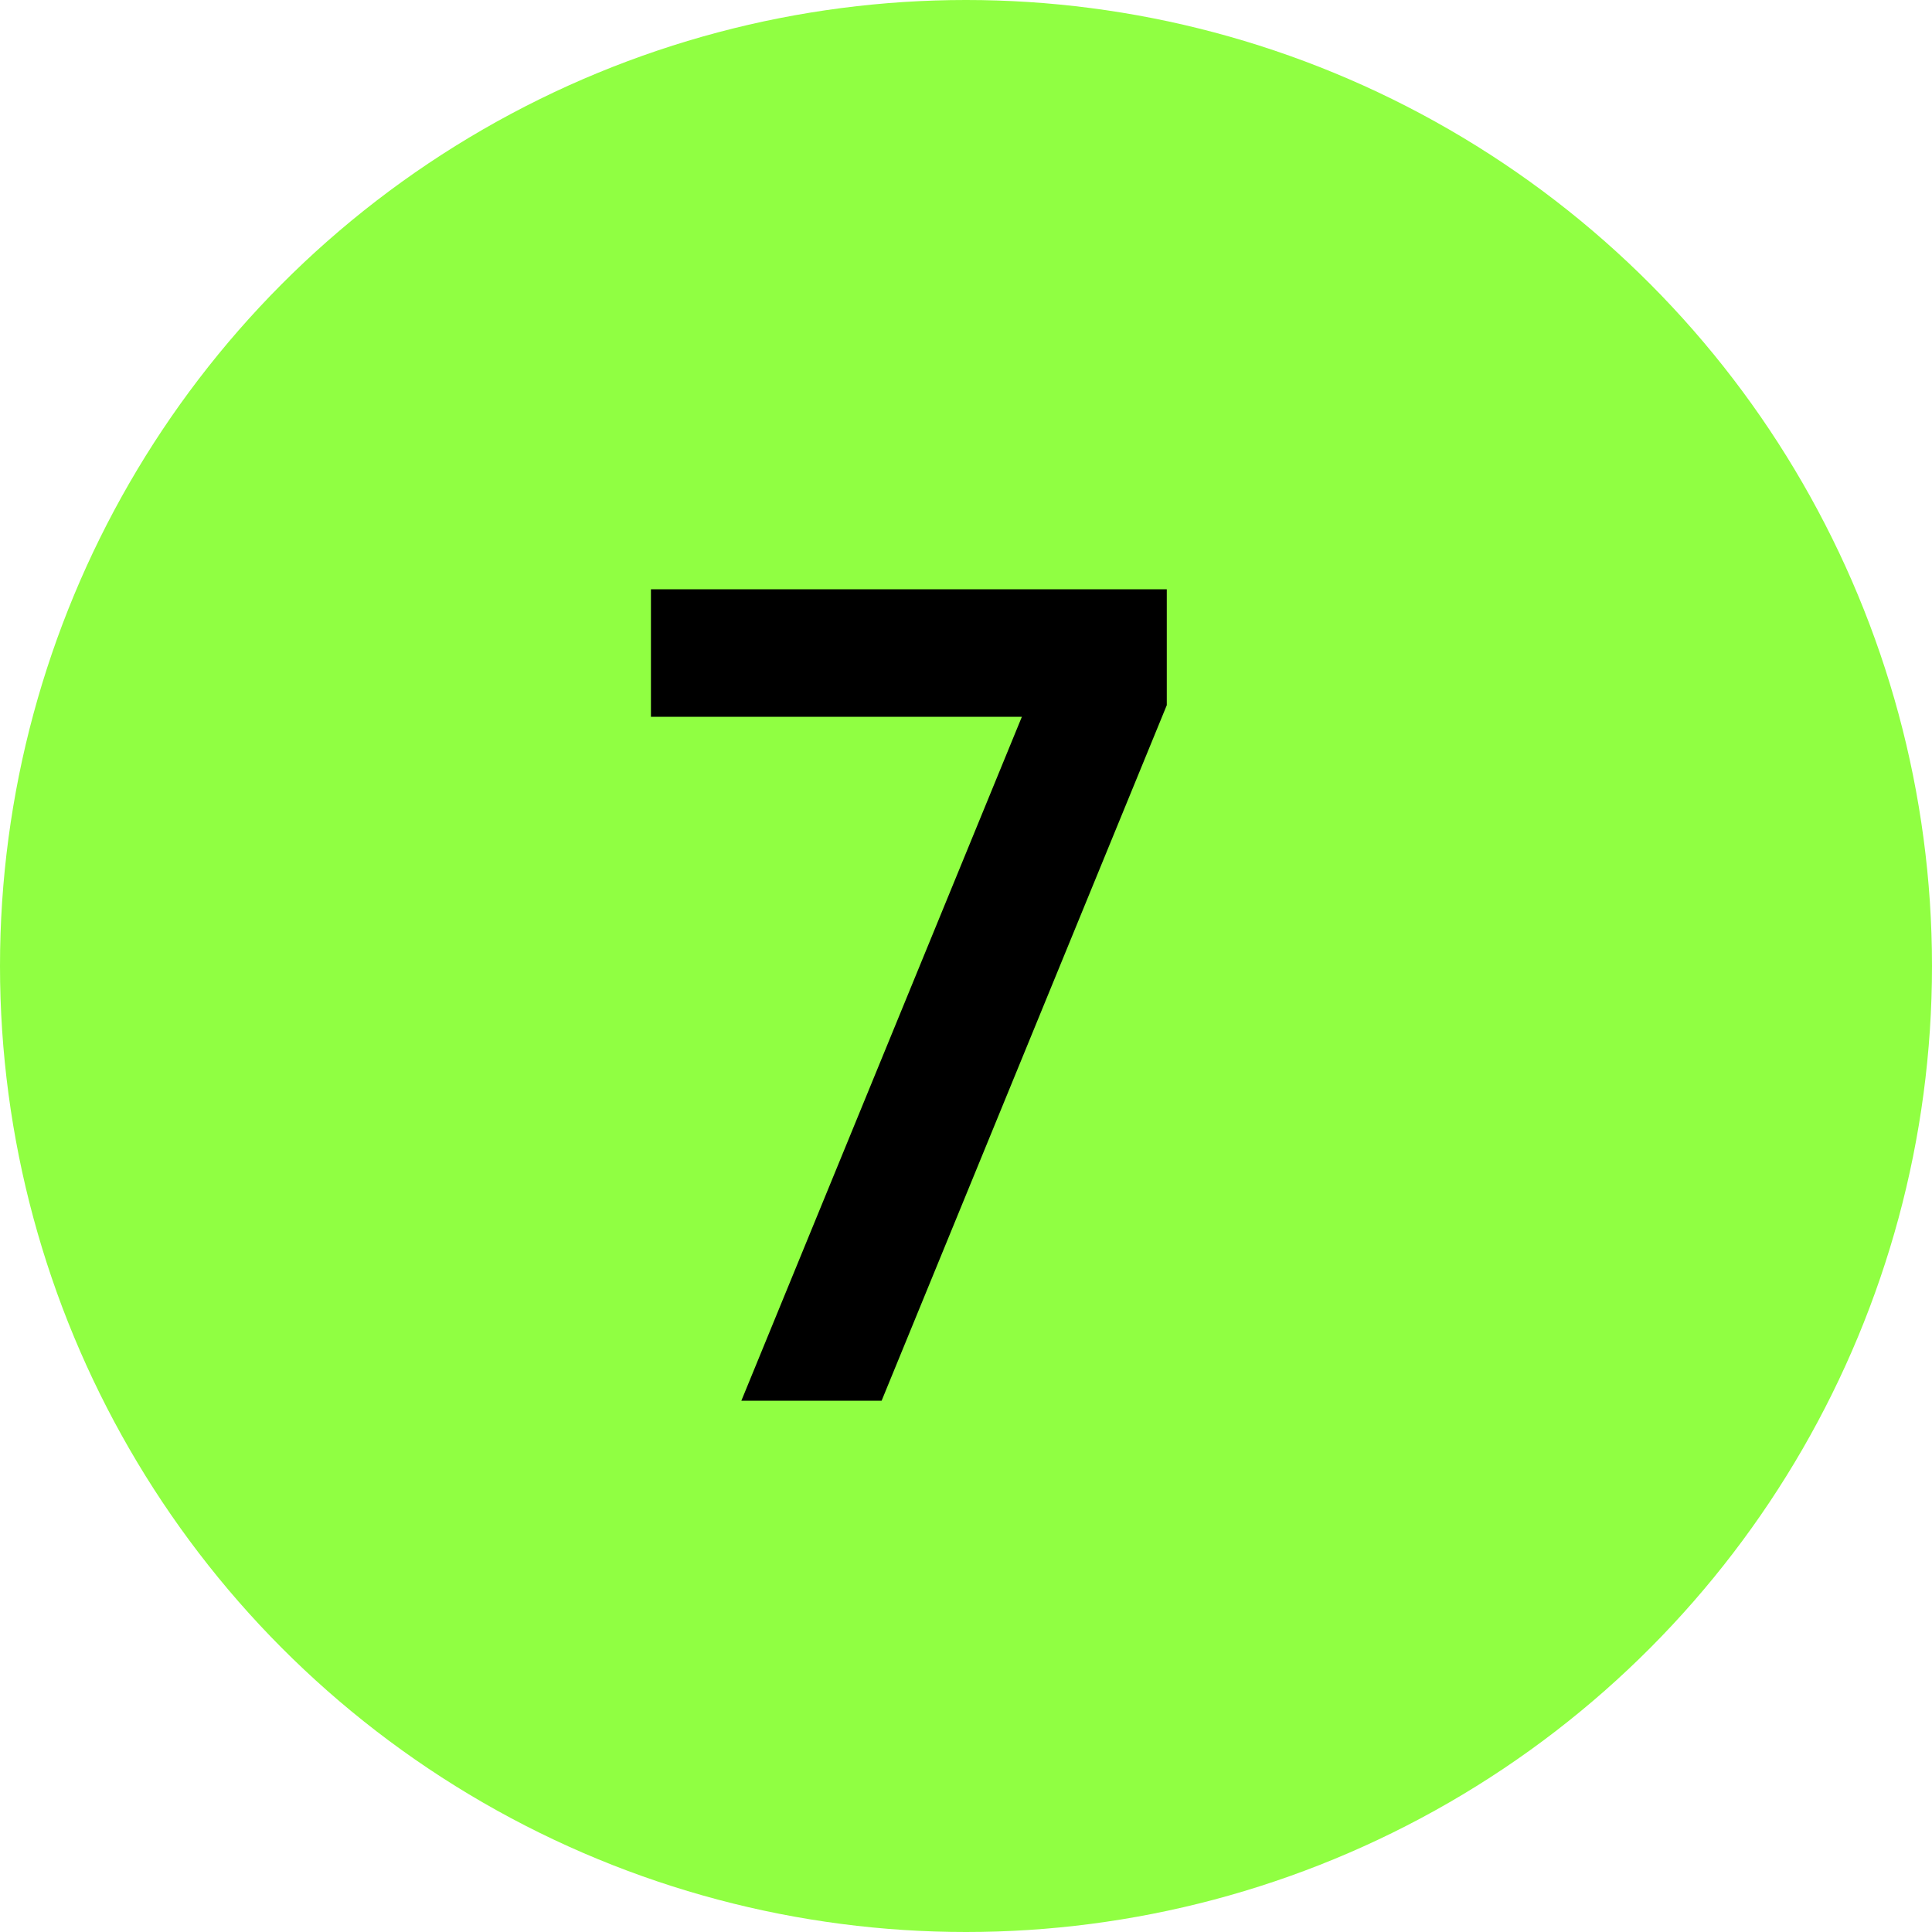 <?xml version="1.0" encoding="UTF-8"?> <svg xmlns="http://www.w3.org/2000/svg" width="40" height="40" viewBox="0 0 40 40" fill="none"><circle cx="20" cy="20" r="20" fill="#90FF42"></circle><path d="M13.477 14.84V12.2H24.157V14.6L18.253 29H15.349L21.157 14.84H13.477Z" fill="black"></path></svg> 